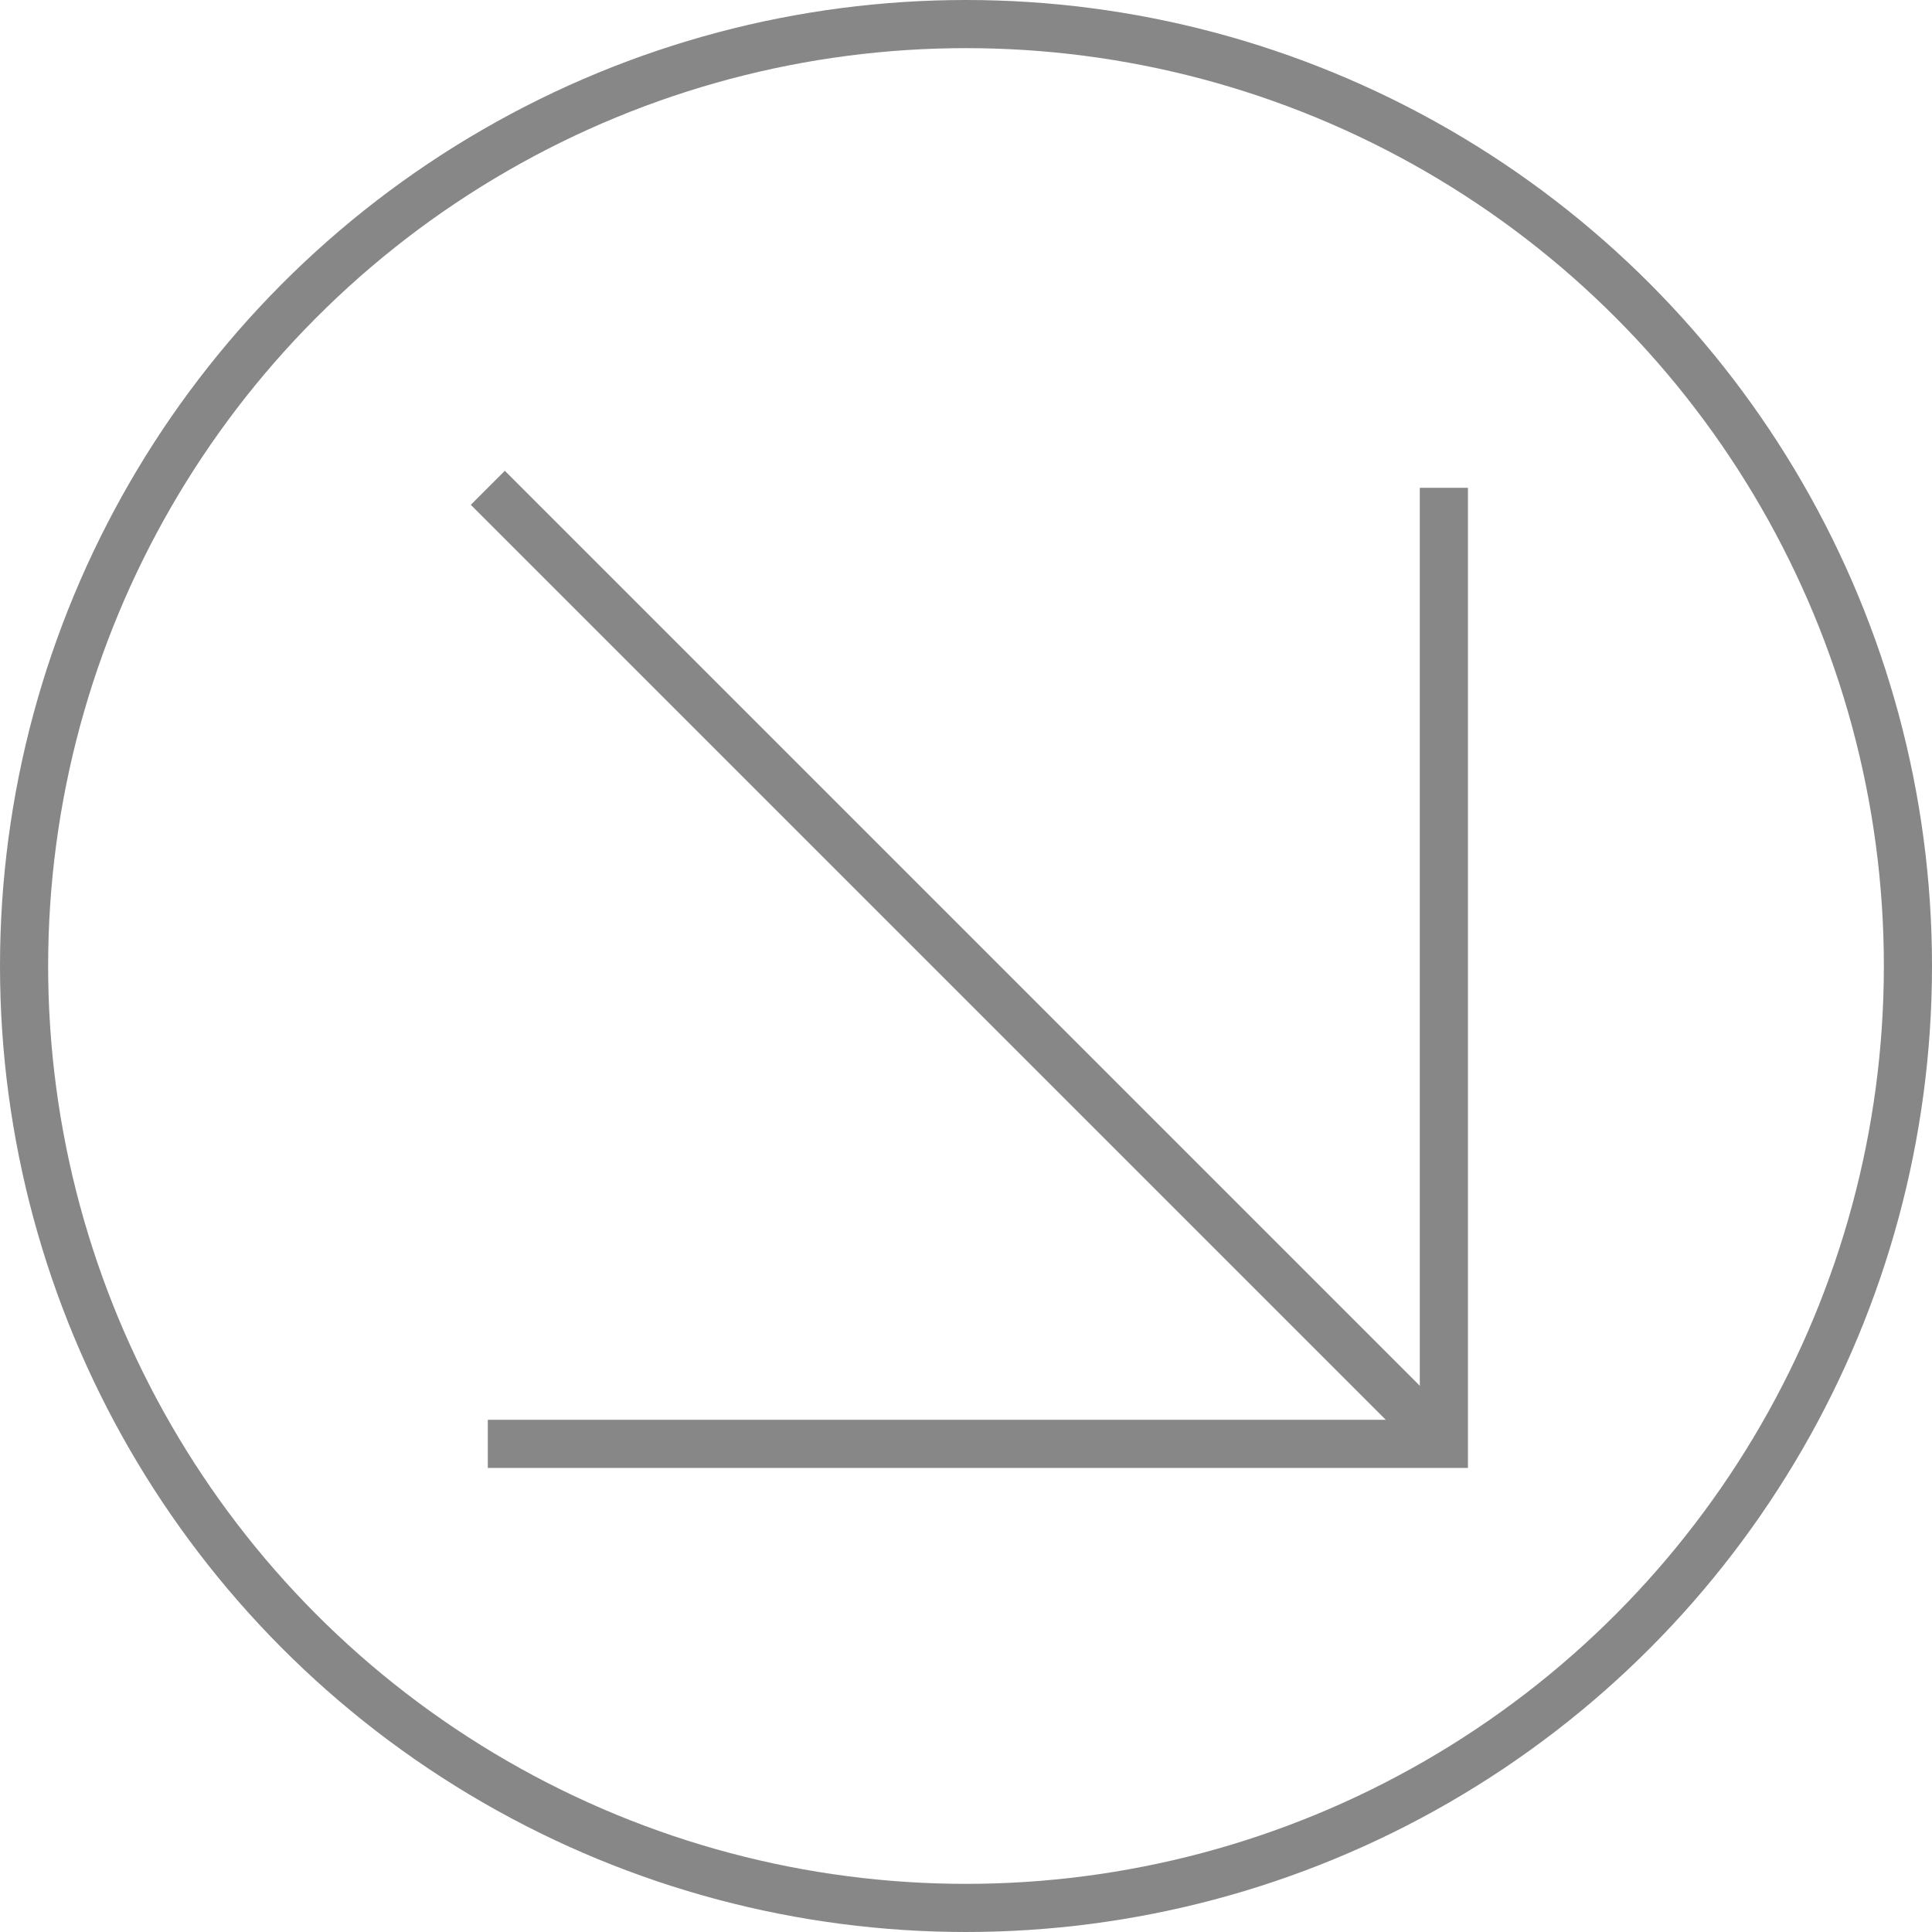 <?xml version="1.0" encoding="UTF-8"?> <svg xmlns="http://www.w3.org/2000/svg" width="602" height="602" viewBox="0 0 602 602" fill="none"> <path d="M449.903 152V449.903H152" stroke="#878787" stroke-width="15" stroke-miterlimit="10"></path> <path d="M152 152L449.903 449.903" stroke="#878787" stroke-width="15" stroke-miterlimit="10"></path> <circle cx="301" cy="301" r="293.5" stroke="#878787" stroke-width="15"></circle> </svg> 
